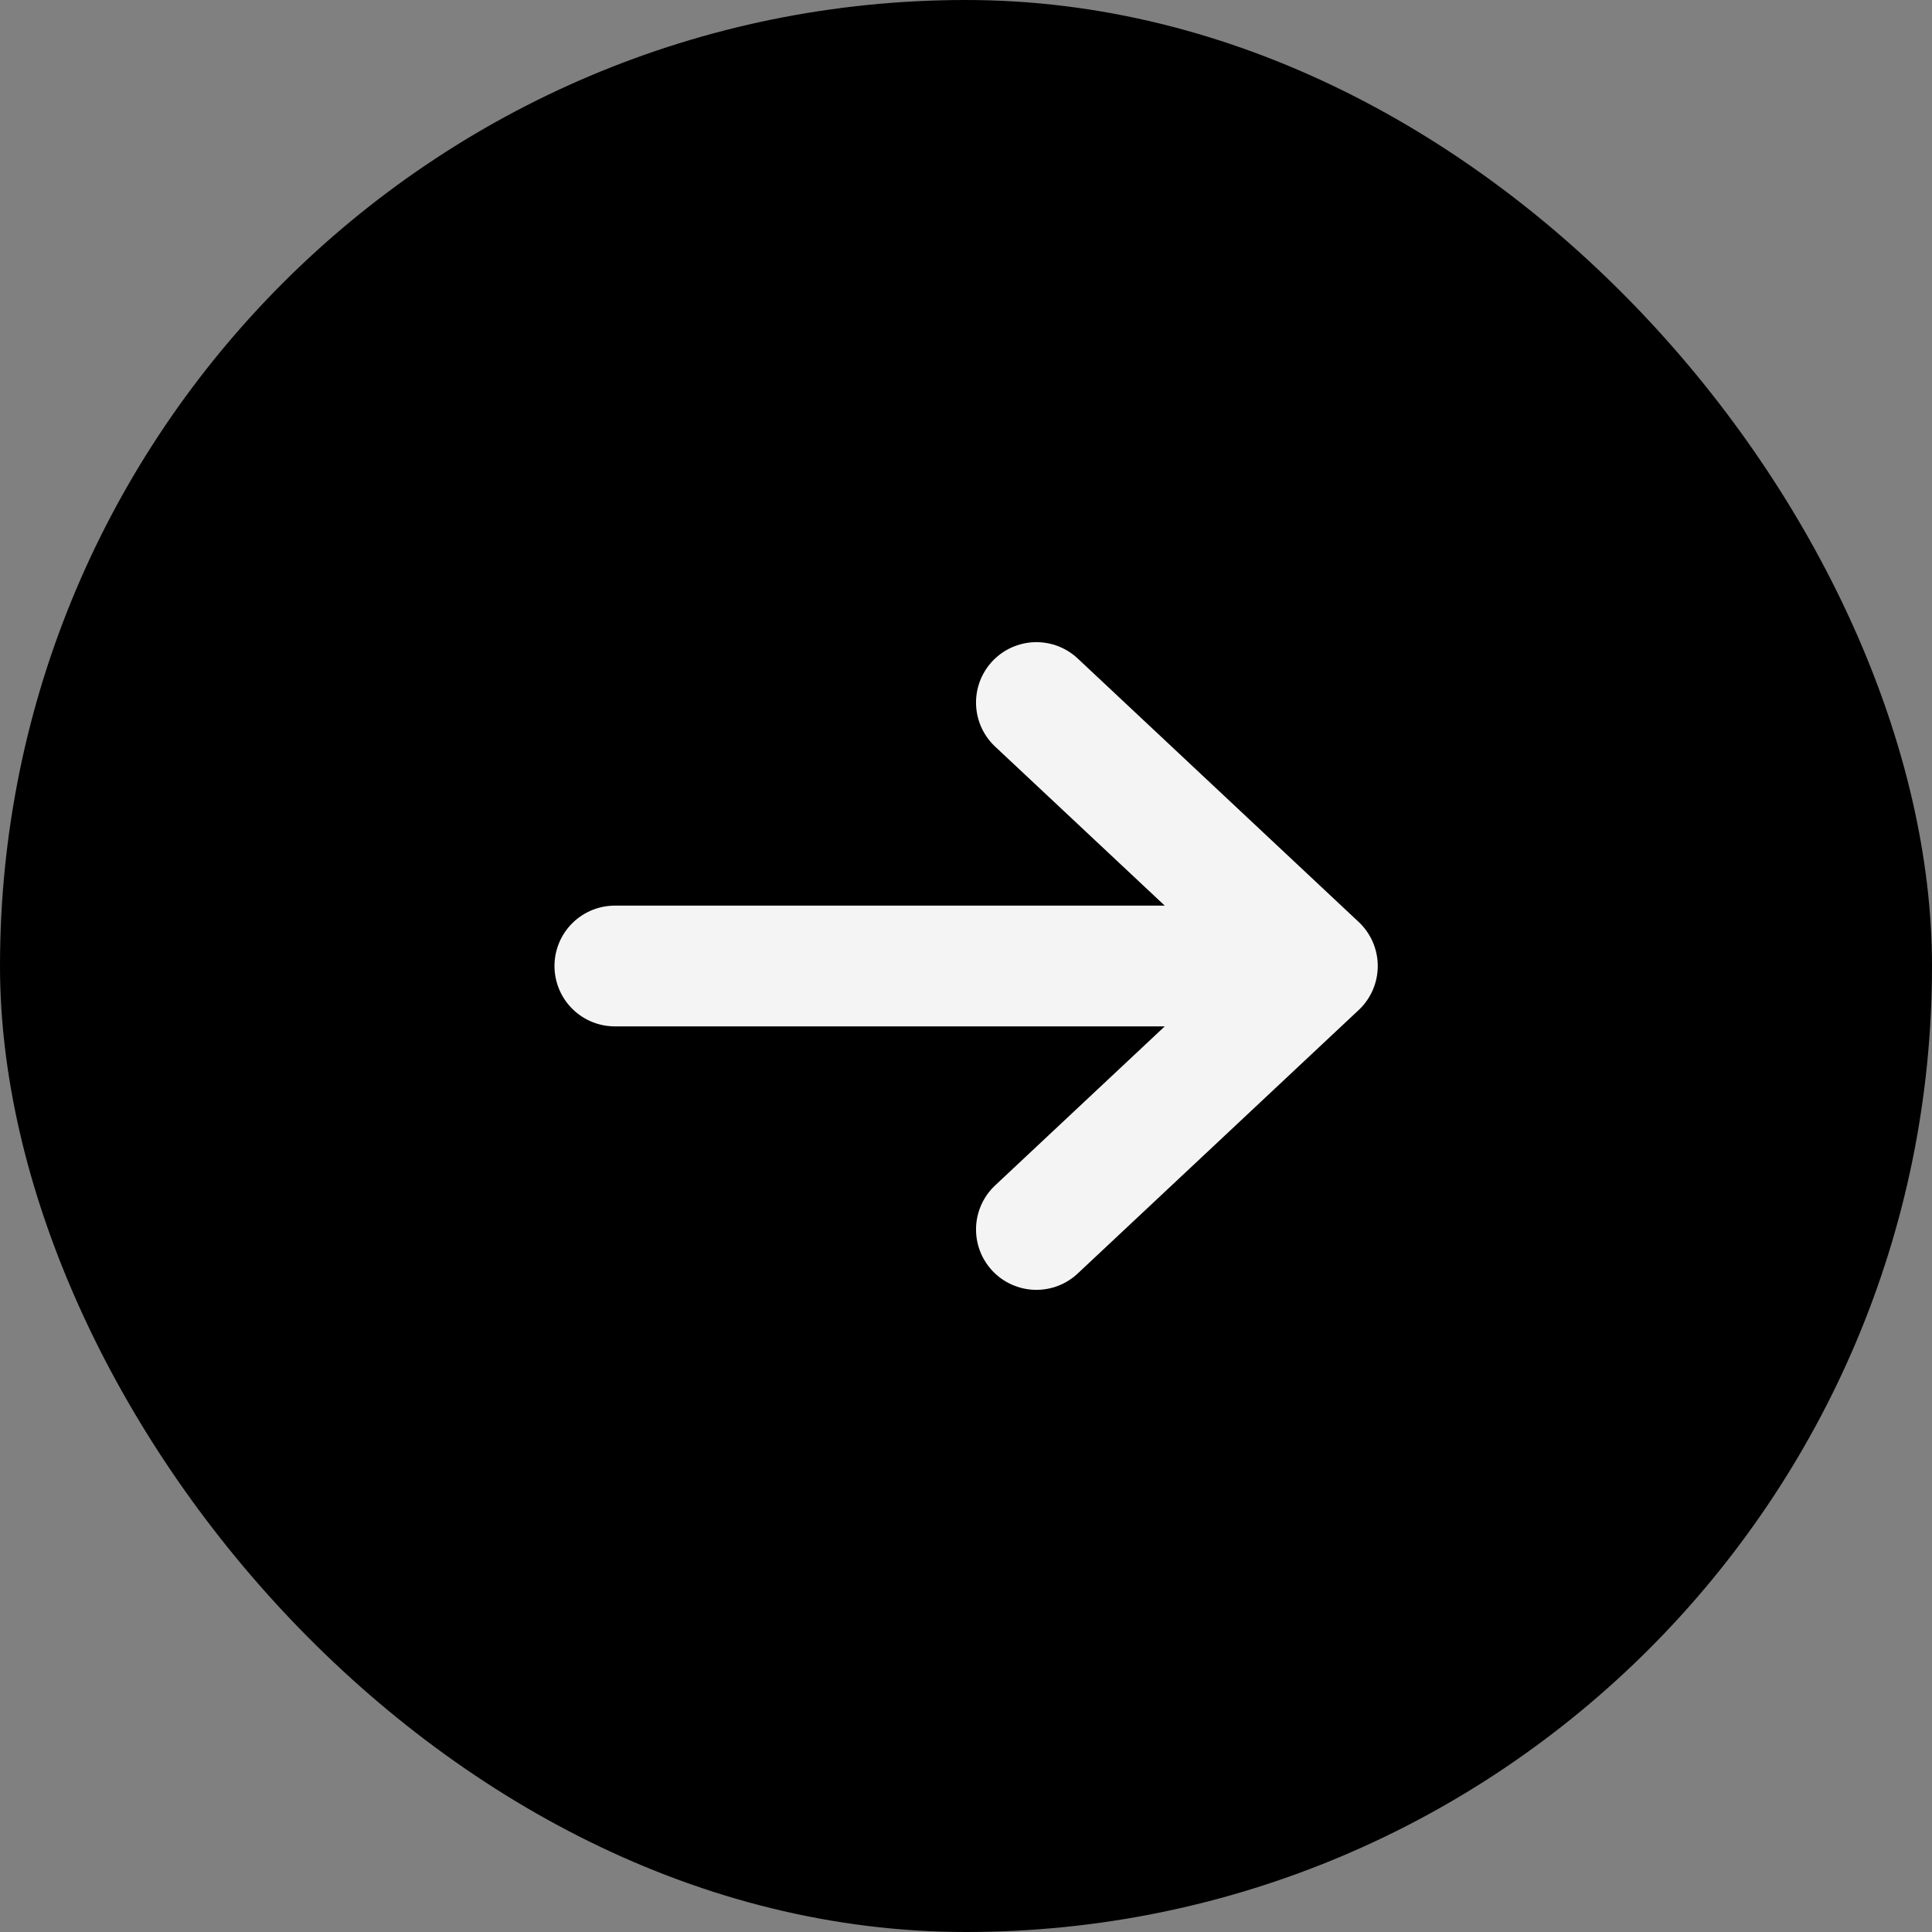 <svg id="arrow-circle-icon" width="16" height="16" viewBox="0 0 16 16" xmlns="http://www.w3.org/2000/svg">
<rect x="0" y="0" width="16" height="16" fill="#808080" stroke="none"/>
<g clip-path="url(#clip0_224_3764)">
<rect width="16" height="16" rx="8" />
<path d="M8.583 5.818L10.91 8M10.91 8L8.583 10.182M10.91 8H5.092" stroke="#F4F4F4" stroke-linecap="round" stroke-linejoin="round"/>
</g>
<defs>
<clipPath id="clip0_224_3764">
<rect width="16" height="16" fill="white"/>
</clipPath>
</defs>
</svg>
